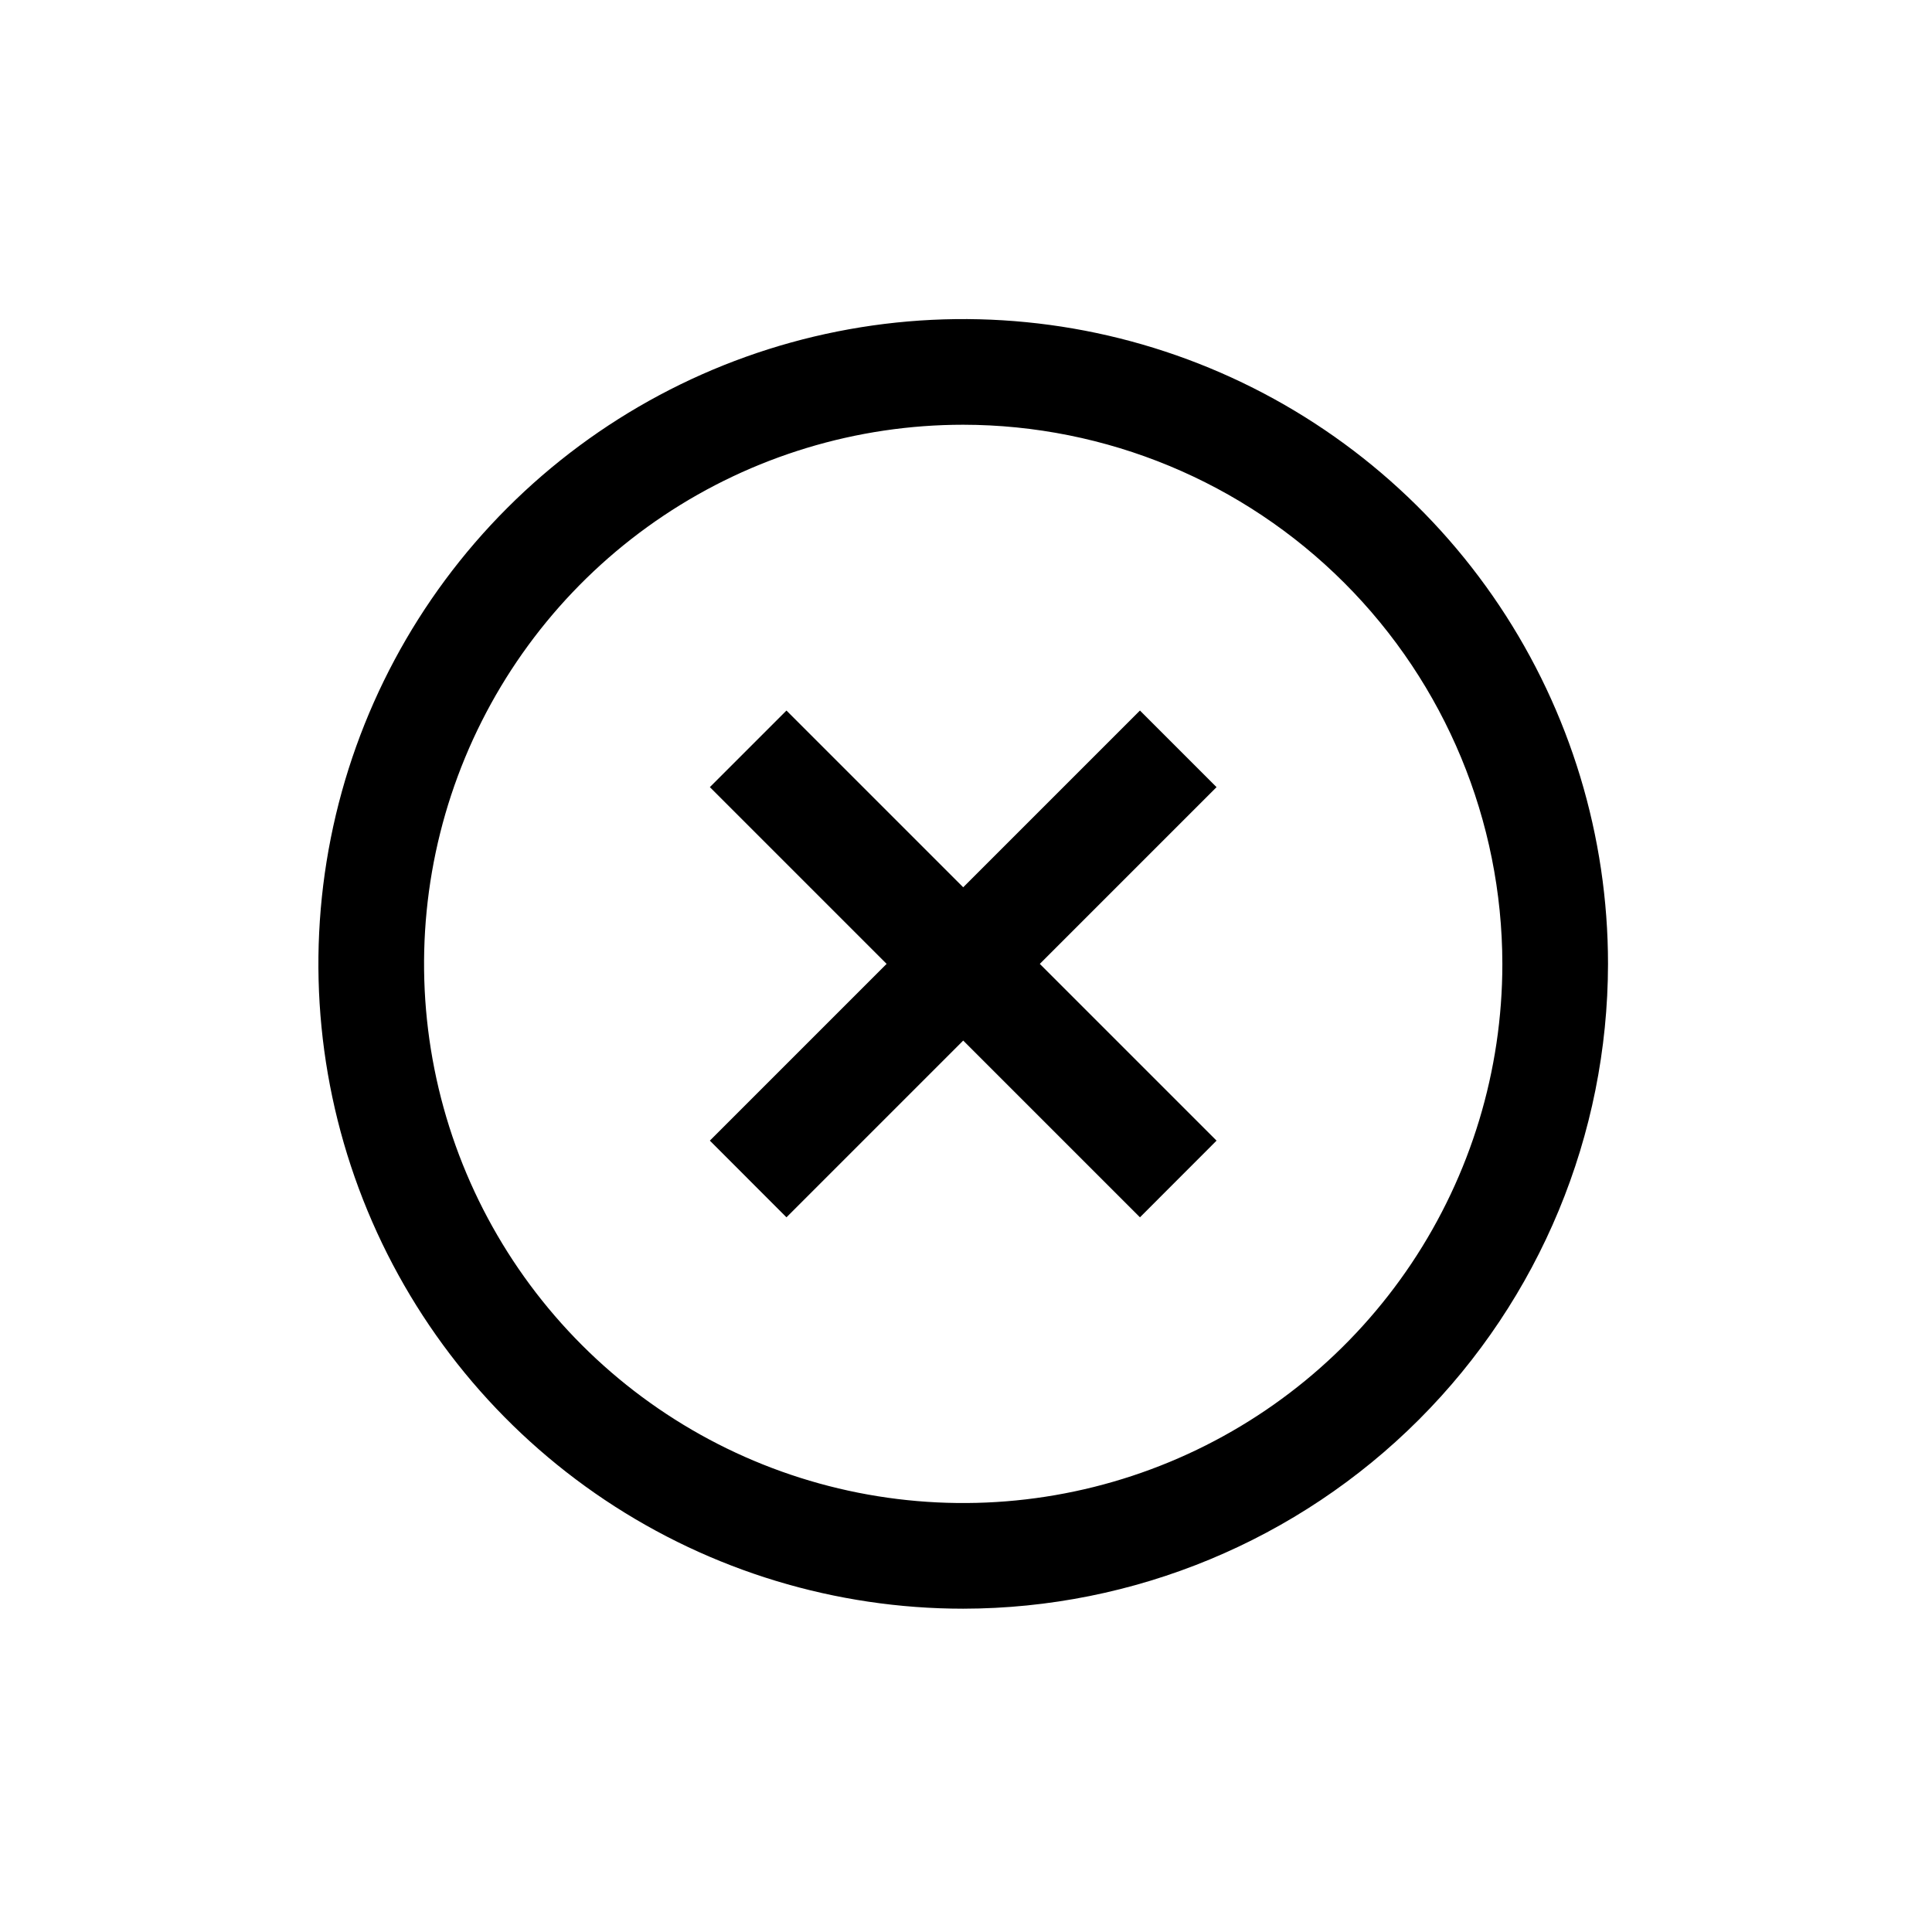 <svg xmlns="http://www.w3.org/2000/svg" width="24" height="24" viewBox="0 0 256 256" fill="none">
    <g clip-path="url(#clip0_6_5386)">
        <path d="M127.63 137.88L151.05 161.3L161.2 151.14L137.78 127.72L161.2 104.3L151.05 94.15L127.63 117.57L104.21 94.15L94.06 104.3L117.48 127.72L94.06 151.14L104.21 161.3L127.63 137.88Z" fill="currentColor"/>
        <path d="M127.63 213.16C110.732 213.16 94.213 208.149 80.162 198.761C66.112 189.373 55.16 176.029 48.694 160.417C42.227 144.804 40.535 127.625 43.832 111.052C47.128 94.478 55.266 79.254 67.215 67.305C79.164 55.356 94.388 47.218 110.961 43.922C127.535 40.625 144.714 42.317 160.326 48.784C175.939 55.251 189.283 66.202 198.671 80.252C208.059 94.303 213.07 110.822 213.07 127.72C213.044 150.372 204.033 172.089 188.016 188.106C171.999 204.123 150.282 213.134 127.63 213.16ZM127.63 56.28C113.501 56.28 99.688 60.47 87.94 68.32C76.192 76.17 67.035 87.327 61.628 100.381C56.221 113.435 54.806 127.799 57.563 141.657C60.319 155.515 67.123 168.245 77.114 178.236C87.105 188.227 99.835 195.031 113.693 197.787C127.551 200.544 141.915 199.129 154.969 193.722C168.023 188.315 179.18 179.158 187.03 167.41C194.88 155.662 199.07 141.85 199.07 127.72C199.049 108.78 191.515 90.621 178.122 77.228C164.729 63.835 146.571 56.301 127.63 56.28Z" fill="currentColor"/>
    </g>
    <defs>
        <clipPath id="clip0_6_5386">
            <rect width="255.12" height="255.12" fill="white"/>
        </clipPath>
    </defs>
</svg>